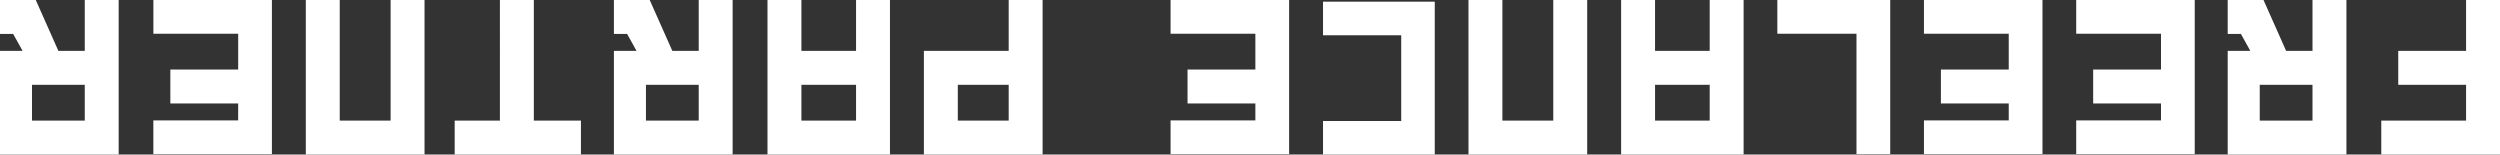 <svg xmlns="http://www.w3.org/2000/svg" width="583.748" height="36.08" viewBox="0 0 583.748 36.08">
  <rect x="0" y="0" width="583.748" height="36.08" fill="#333333" stroke="none"/>
  <path id="パス_903" data-name="パス 903" d="M11.88-26.84h19.8v-7.92H3.96V1.32h7.92V-10.56H27.72v-7.92H11.88Zm35.86,0H60.06v8.36H47.74ZM62.26-10.56h5.28v-24.2H39.82V1.32h7.92V-10.56H53.9L59.18,1.32h8.36V-6.6H64.46ZM83.116-26.8h19.8v-7.876H75.24V1.32h27.676V-6.556h-19.8v-8.36h15.84v-7.92H83.116Zm35.552,0h19.8v-7.876H110.792V1.32h27.676V-6.556h-19.8v-8.36h15.84v-7.92h-15.84ZM172.7-6.556H154.22V-34.672h-7.876V1.32H172.7Zm7.876,7.876h7.92V-10.56h12.76V1.32h7.92V-34.76h-28.6Zm7.92-19.8v-8.36h12.76v8.36Zm56.32-16.28H217.1V1.32h7.92V-26.84H236.9V1.32h7.92Zm15.708,7.832h18.26V-34.76H252.692V.924h26.092V-6.908h-18.26Zm34.056.132h19.8v-7.876H286.7V1.32H314.38V-6.556h-19.8v-8.36h15.84v-7.92H294.58Zm57.6-.044h11.88v8.36h-11.88Zm19.8-7.92h-27.72V1.32h7.92V-10.56h19.8ZM379.9,1.32h7.92V-10.56h12.76V1.32h7.92V-34.76H379.9Zm7.92-19.8v-8.36h12.76v8.36Zm36.74-8.36h12.32v8.36h-12.32Zm14.52,16.28h5.28v-24.2h-27.72V1.32h7.92V-10.56h6.16L436,1.32h8.36V-6.6h-3.08Zm42.46-16.28v-7.92h-29.48v7.92h11V1.32h7.92V-26.84Zm34.76-7.92h-27.72V1.32h7.92V-26.84h11.88V1.32h7.92Zm15.8,7.964h19.8v-7.876H524.216V1.32h27.676V-6.556h-19.8v-8.36h15.84v-7.92h-15.84Zm35.816-.044h12.32v8.36h-12.32Zm14.52,16.28h5.28v-24.2h-27.72V1.32h7.92V-10.56h6.16l5.28,11.88h8.36V-6.6h-3.08Z" transform="translate(587.708 1.32) rotate(180)" fill="#fff"/>
</svg>
